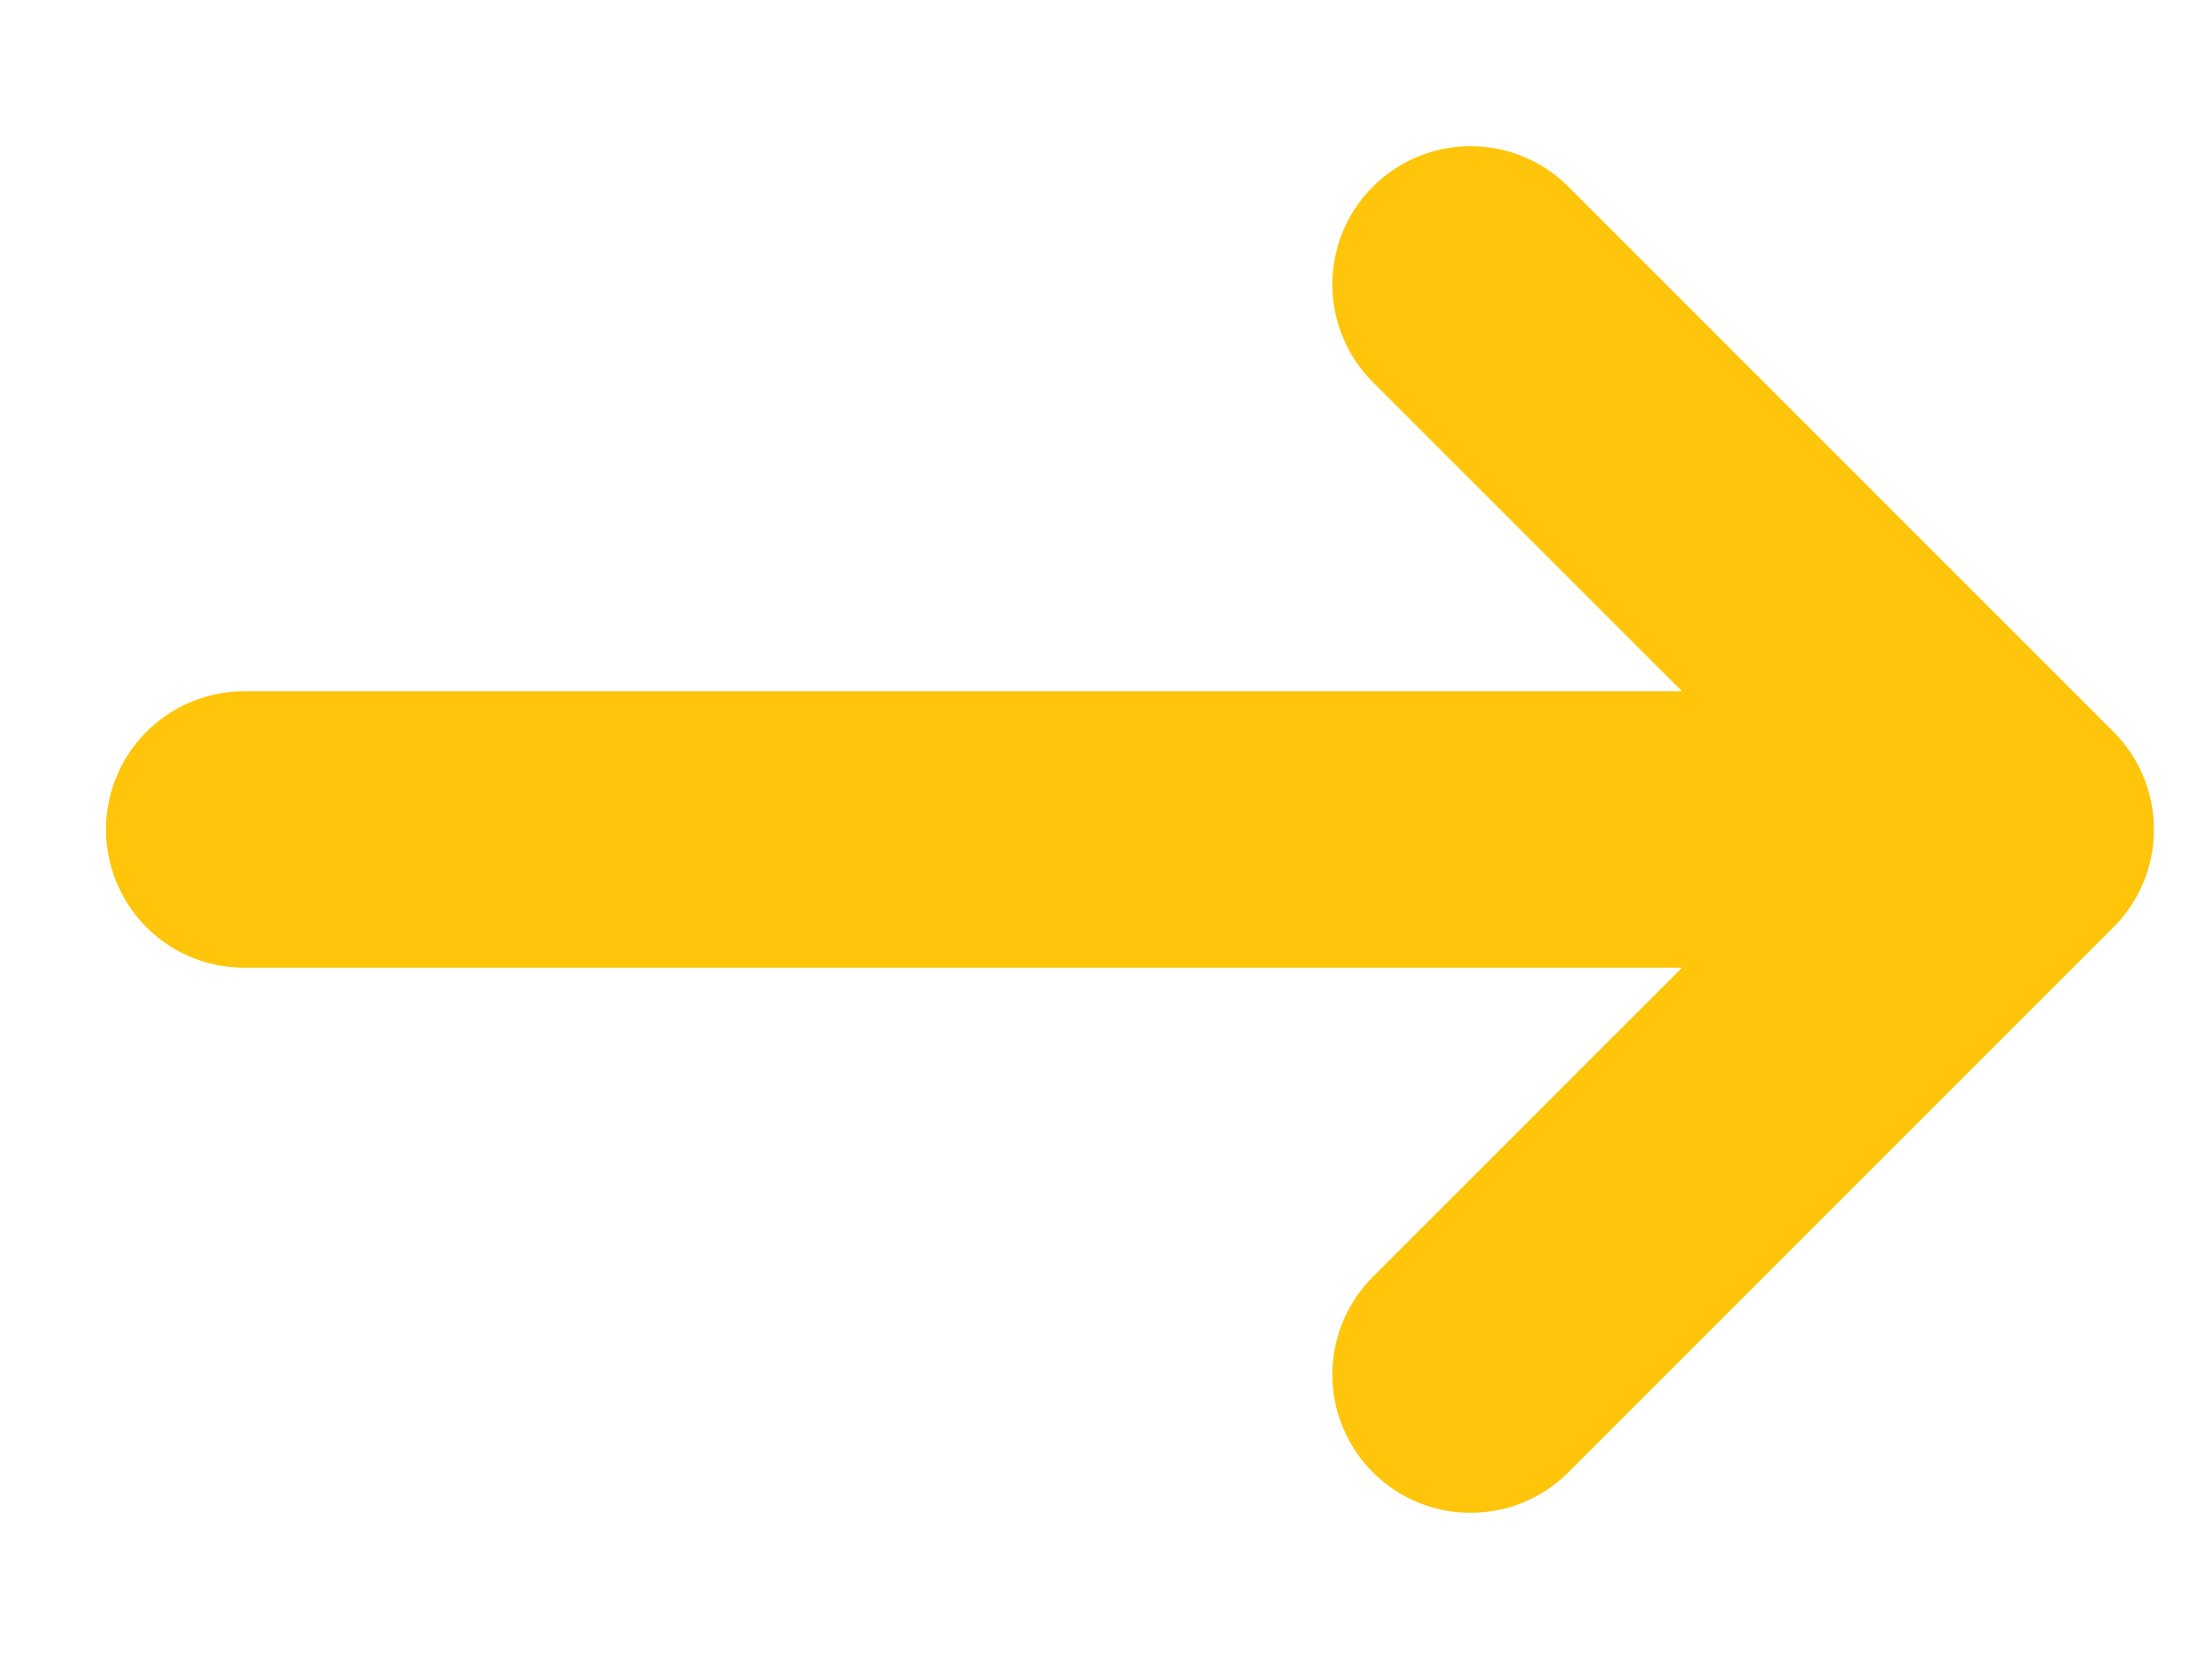 <?xml version="1.0" encoding="UTF-8"?>
<svg xmlns="http://www.w3.org/2000/svg" width="12" height="9" viewBox="0 0 12 9" fill="none">
  <path d="M10.935 4.5L1.325 4.5M10.935 4.5L7.978 7.457M10.935 4.5L7.978 1.543" stroke="#ffc50b" stroke-width="1.5" stroke-linecap="round" stroke-linejoin="round"></path>
</svg>
